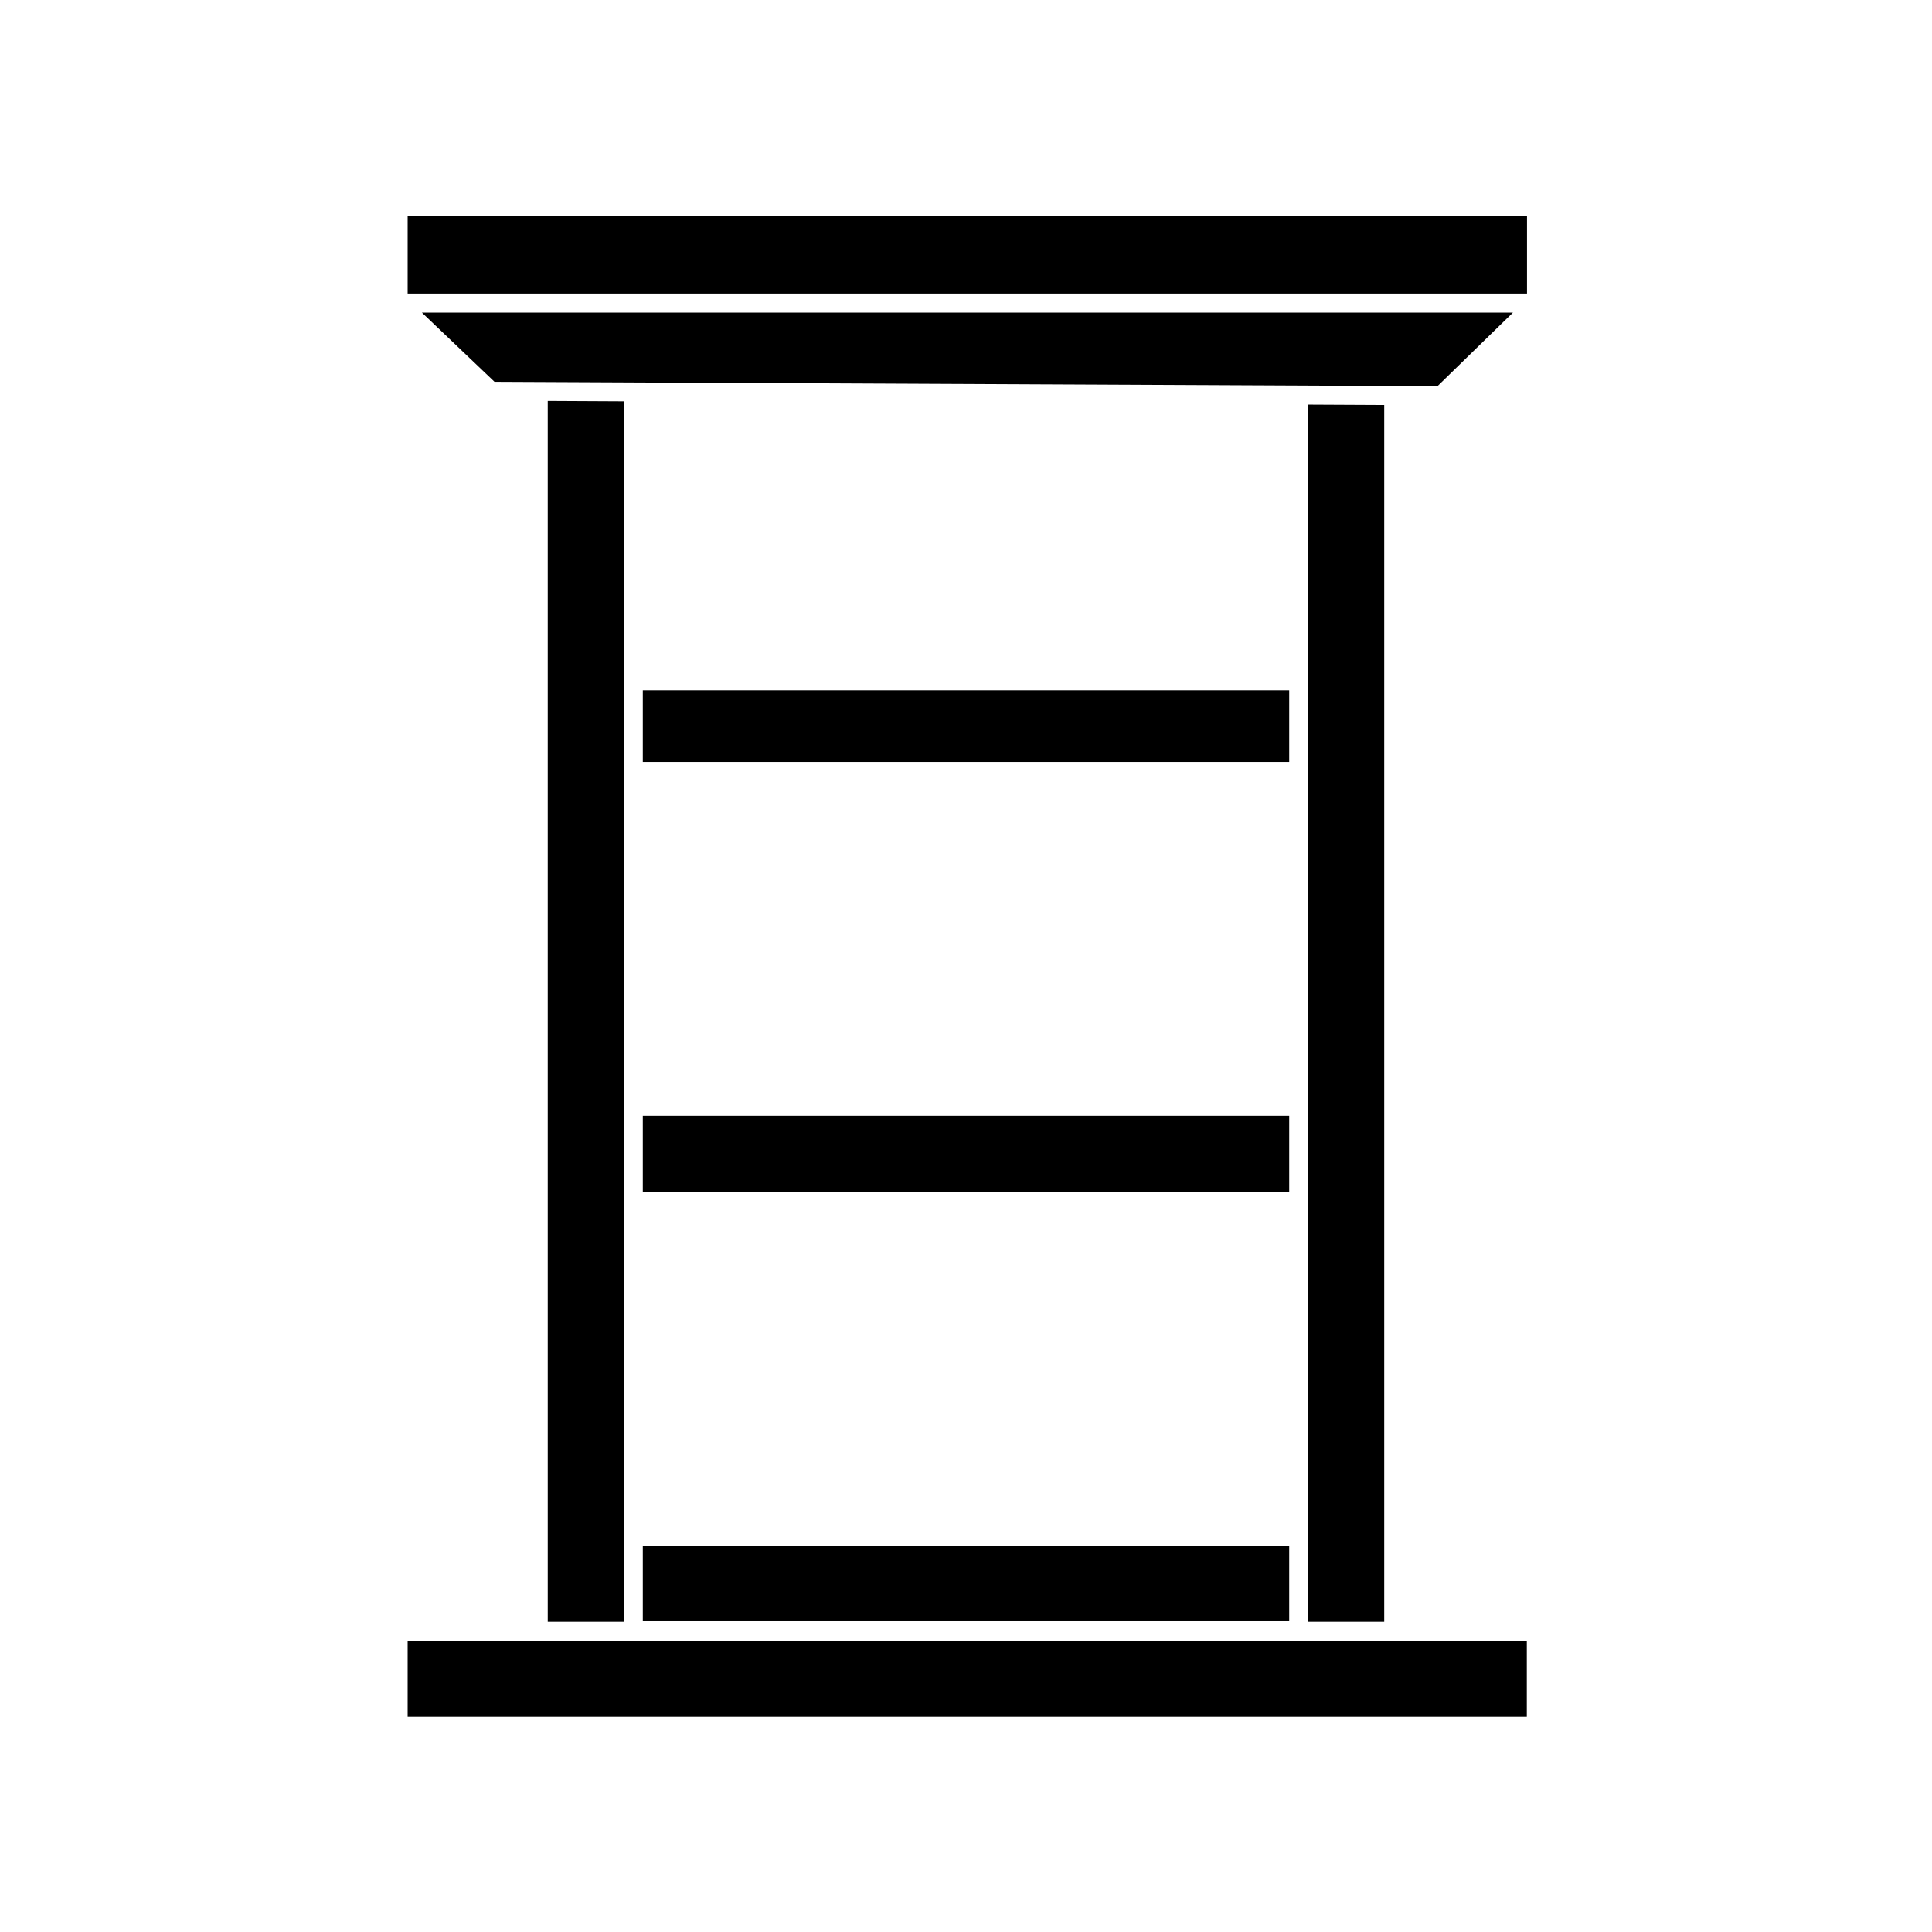 <?xml version="1.0" encoding="UTF-8"?>
<!-- Uploaded to: SVG Repo, www.svgrepo.com, Generator: SVG Repo Mixer Tools -->
<svg fill="#000000" width="800px" height="800px" version="1.1" viewBox="144 144 512 512" xmlns="http://www.w3.org/2000/svg">
 <g>
  <path d="m309.31 573.81v-323.45l-20.152-0.102v323.55z"/>
  <path d="m490.68 251.22v322.59h20.152v-322.49z"/>
  <path d="m252.03 201.3h296.64v20.504h-296.64z"/>
  <path d="m314.35 553.66h171.3v19.801h-171.3z"/>
  <path d="m524.94 246.34 20.004-19.496h-289.14l19.246 18.34z"/>
  <path d="m252.03 578.85v20.152h296.59v-20.152z"/>
  <path d="m314.35 439.7h171.3v20.254h-171.3z"/>
  <path d="m314.35 326.95h171.3v18.992h-171.3z"/>
 </g>
</svg>